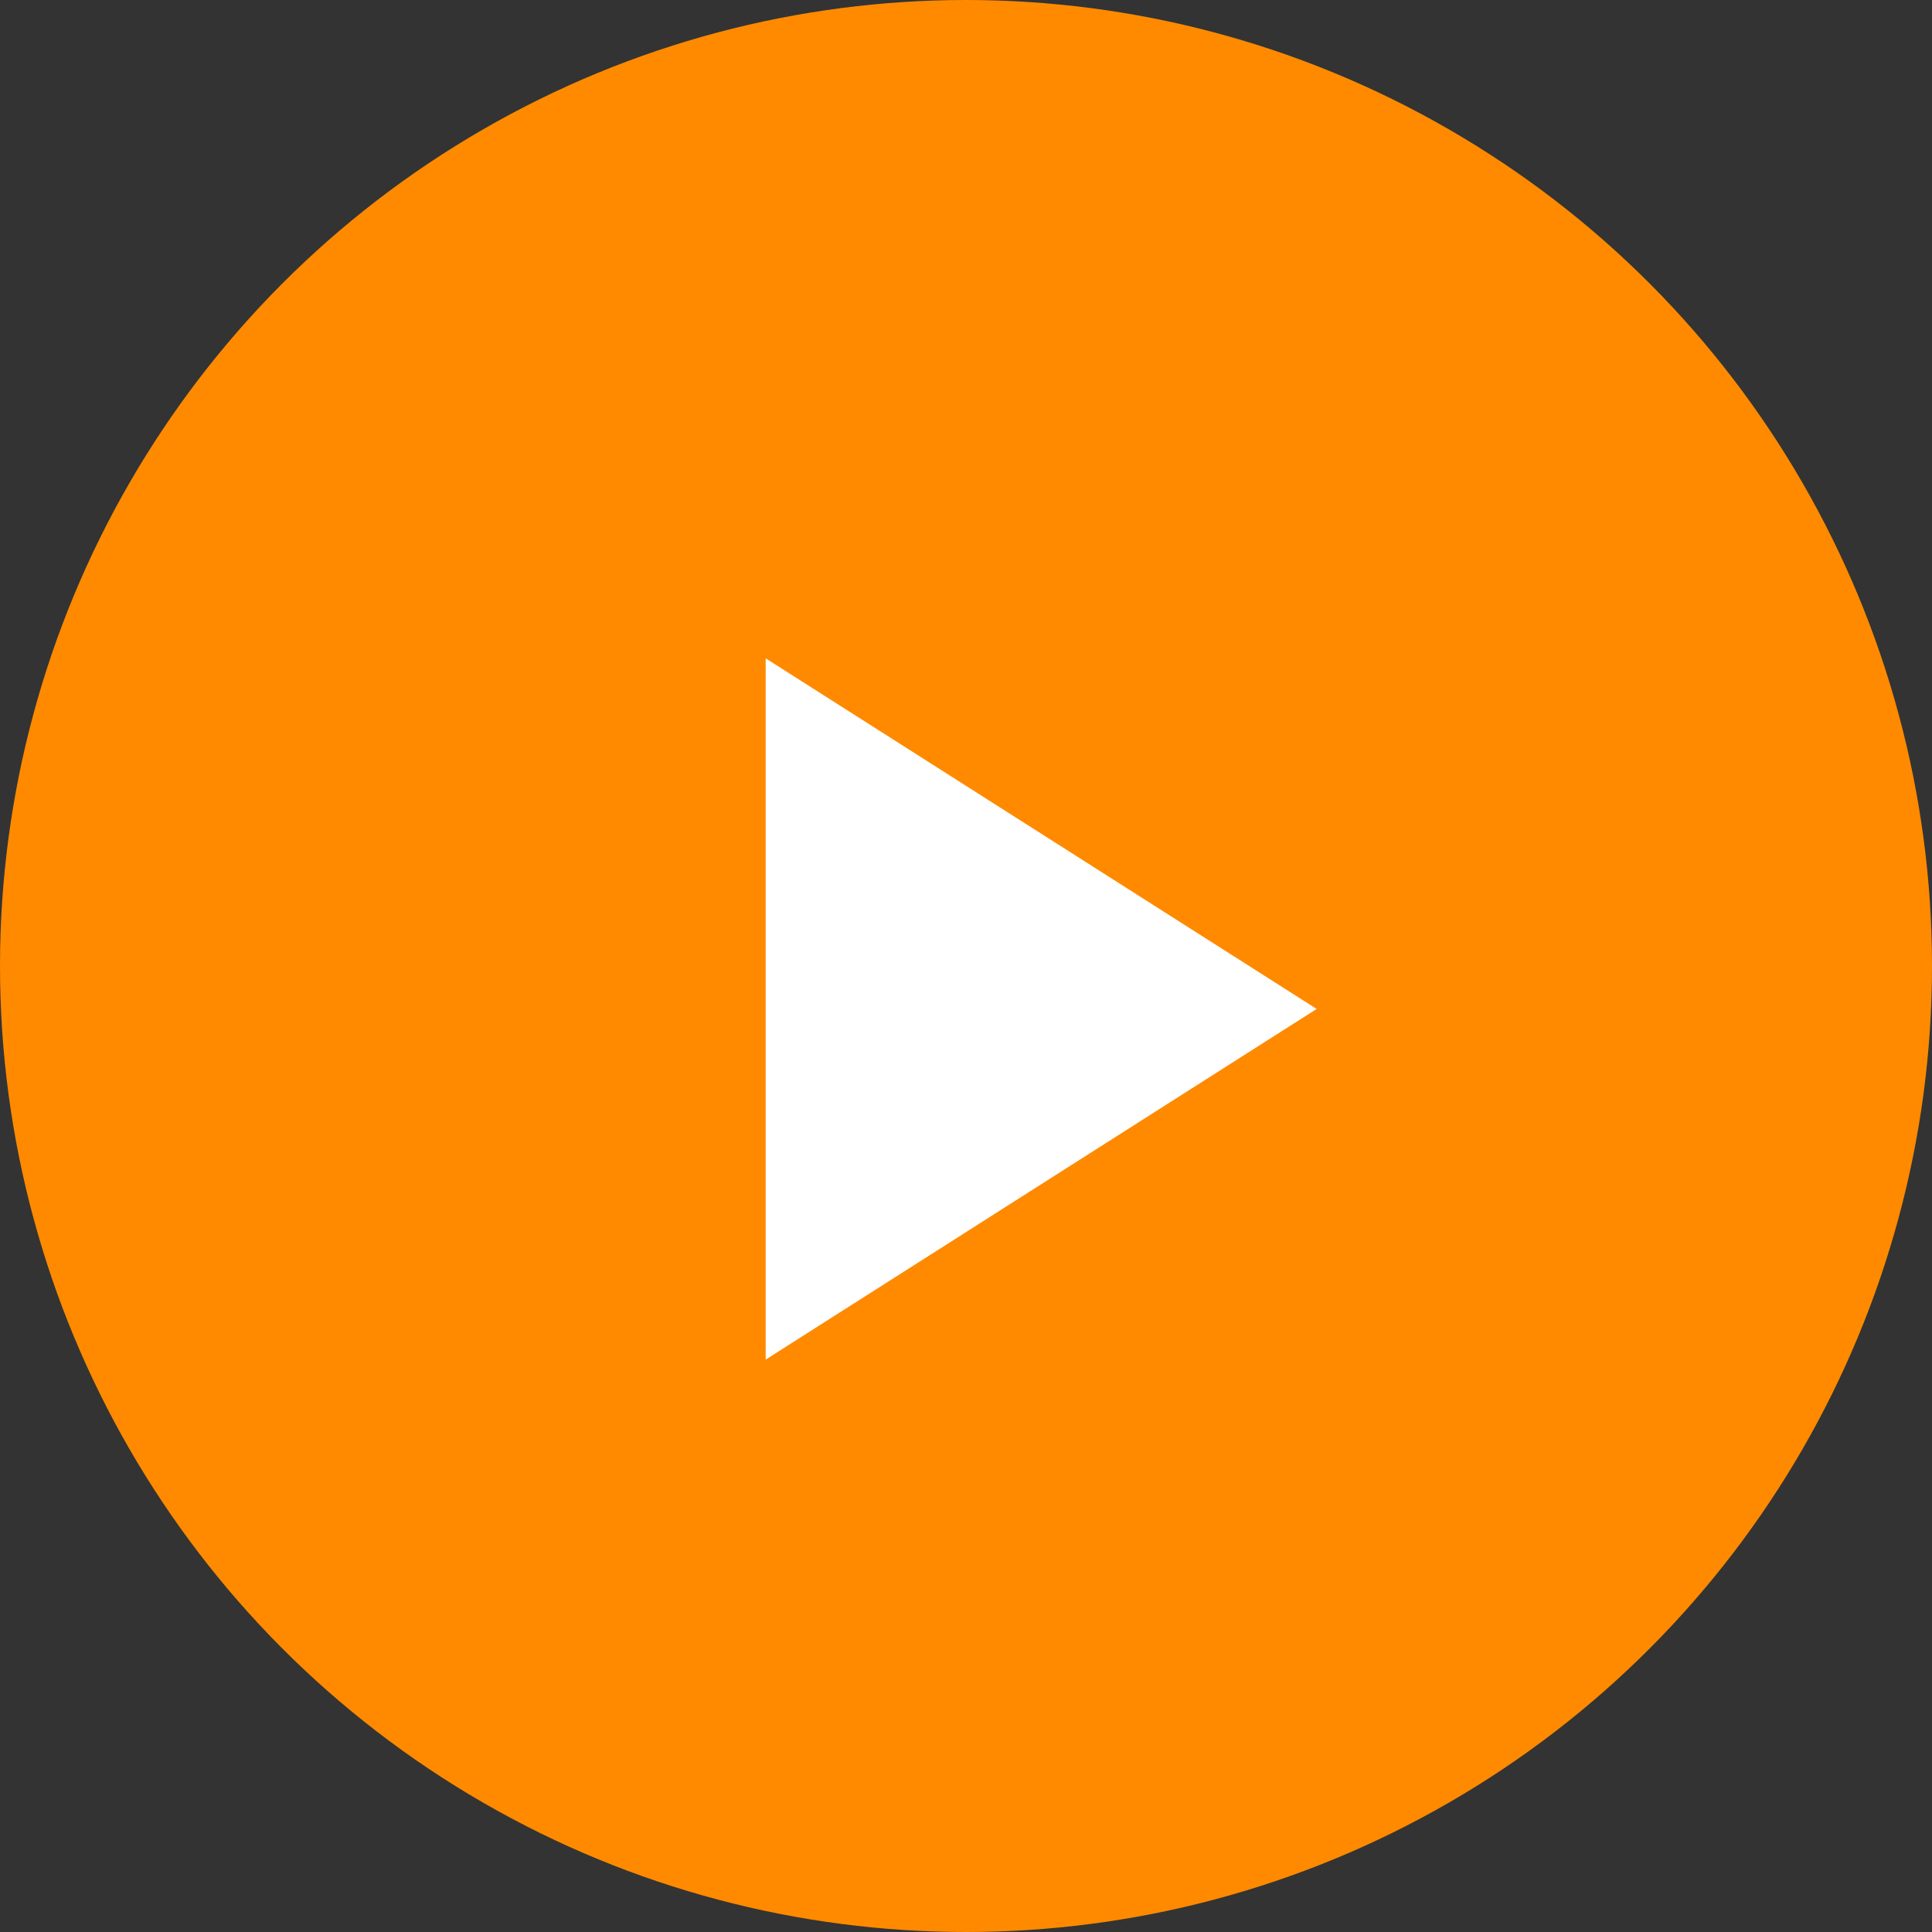 <svg width="90" height="90" viewBox="0 0 90 90" fill="none" xmlns="http://www.w3.org/2000/svg">
<rect x="0" y="0" width="90" height="90" fill="#333333" stroke="none"/>
<circle cx="45" cy="45" r="45" fill="#FF8A00"/>
<g clip-path="url(#clip0_7445_7029)">
<path d="M35.668 30.668V63.335L61.335 47.001L35.668 30.668Z" fill="white"/>
</g>
<defs>
<clipPath id="clip0_7445_7029">
<rect width="56" height="56" fill="white" transform="translate(17 19)"/>
</clipPath>
</defs>
</svg>
